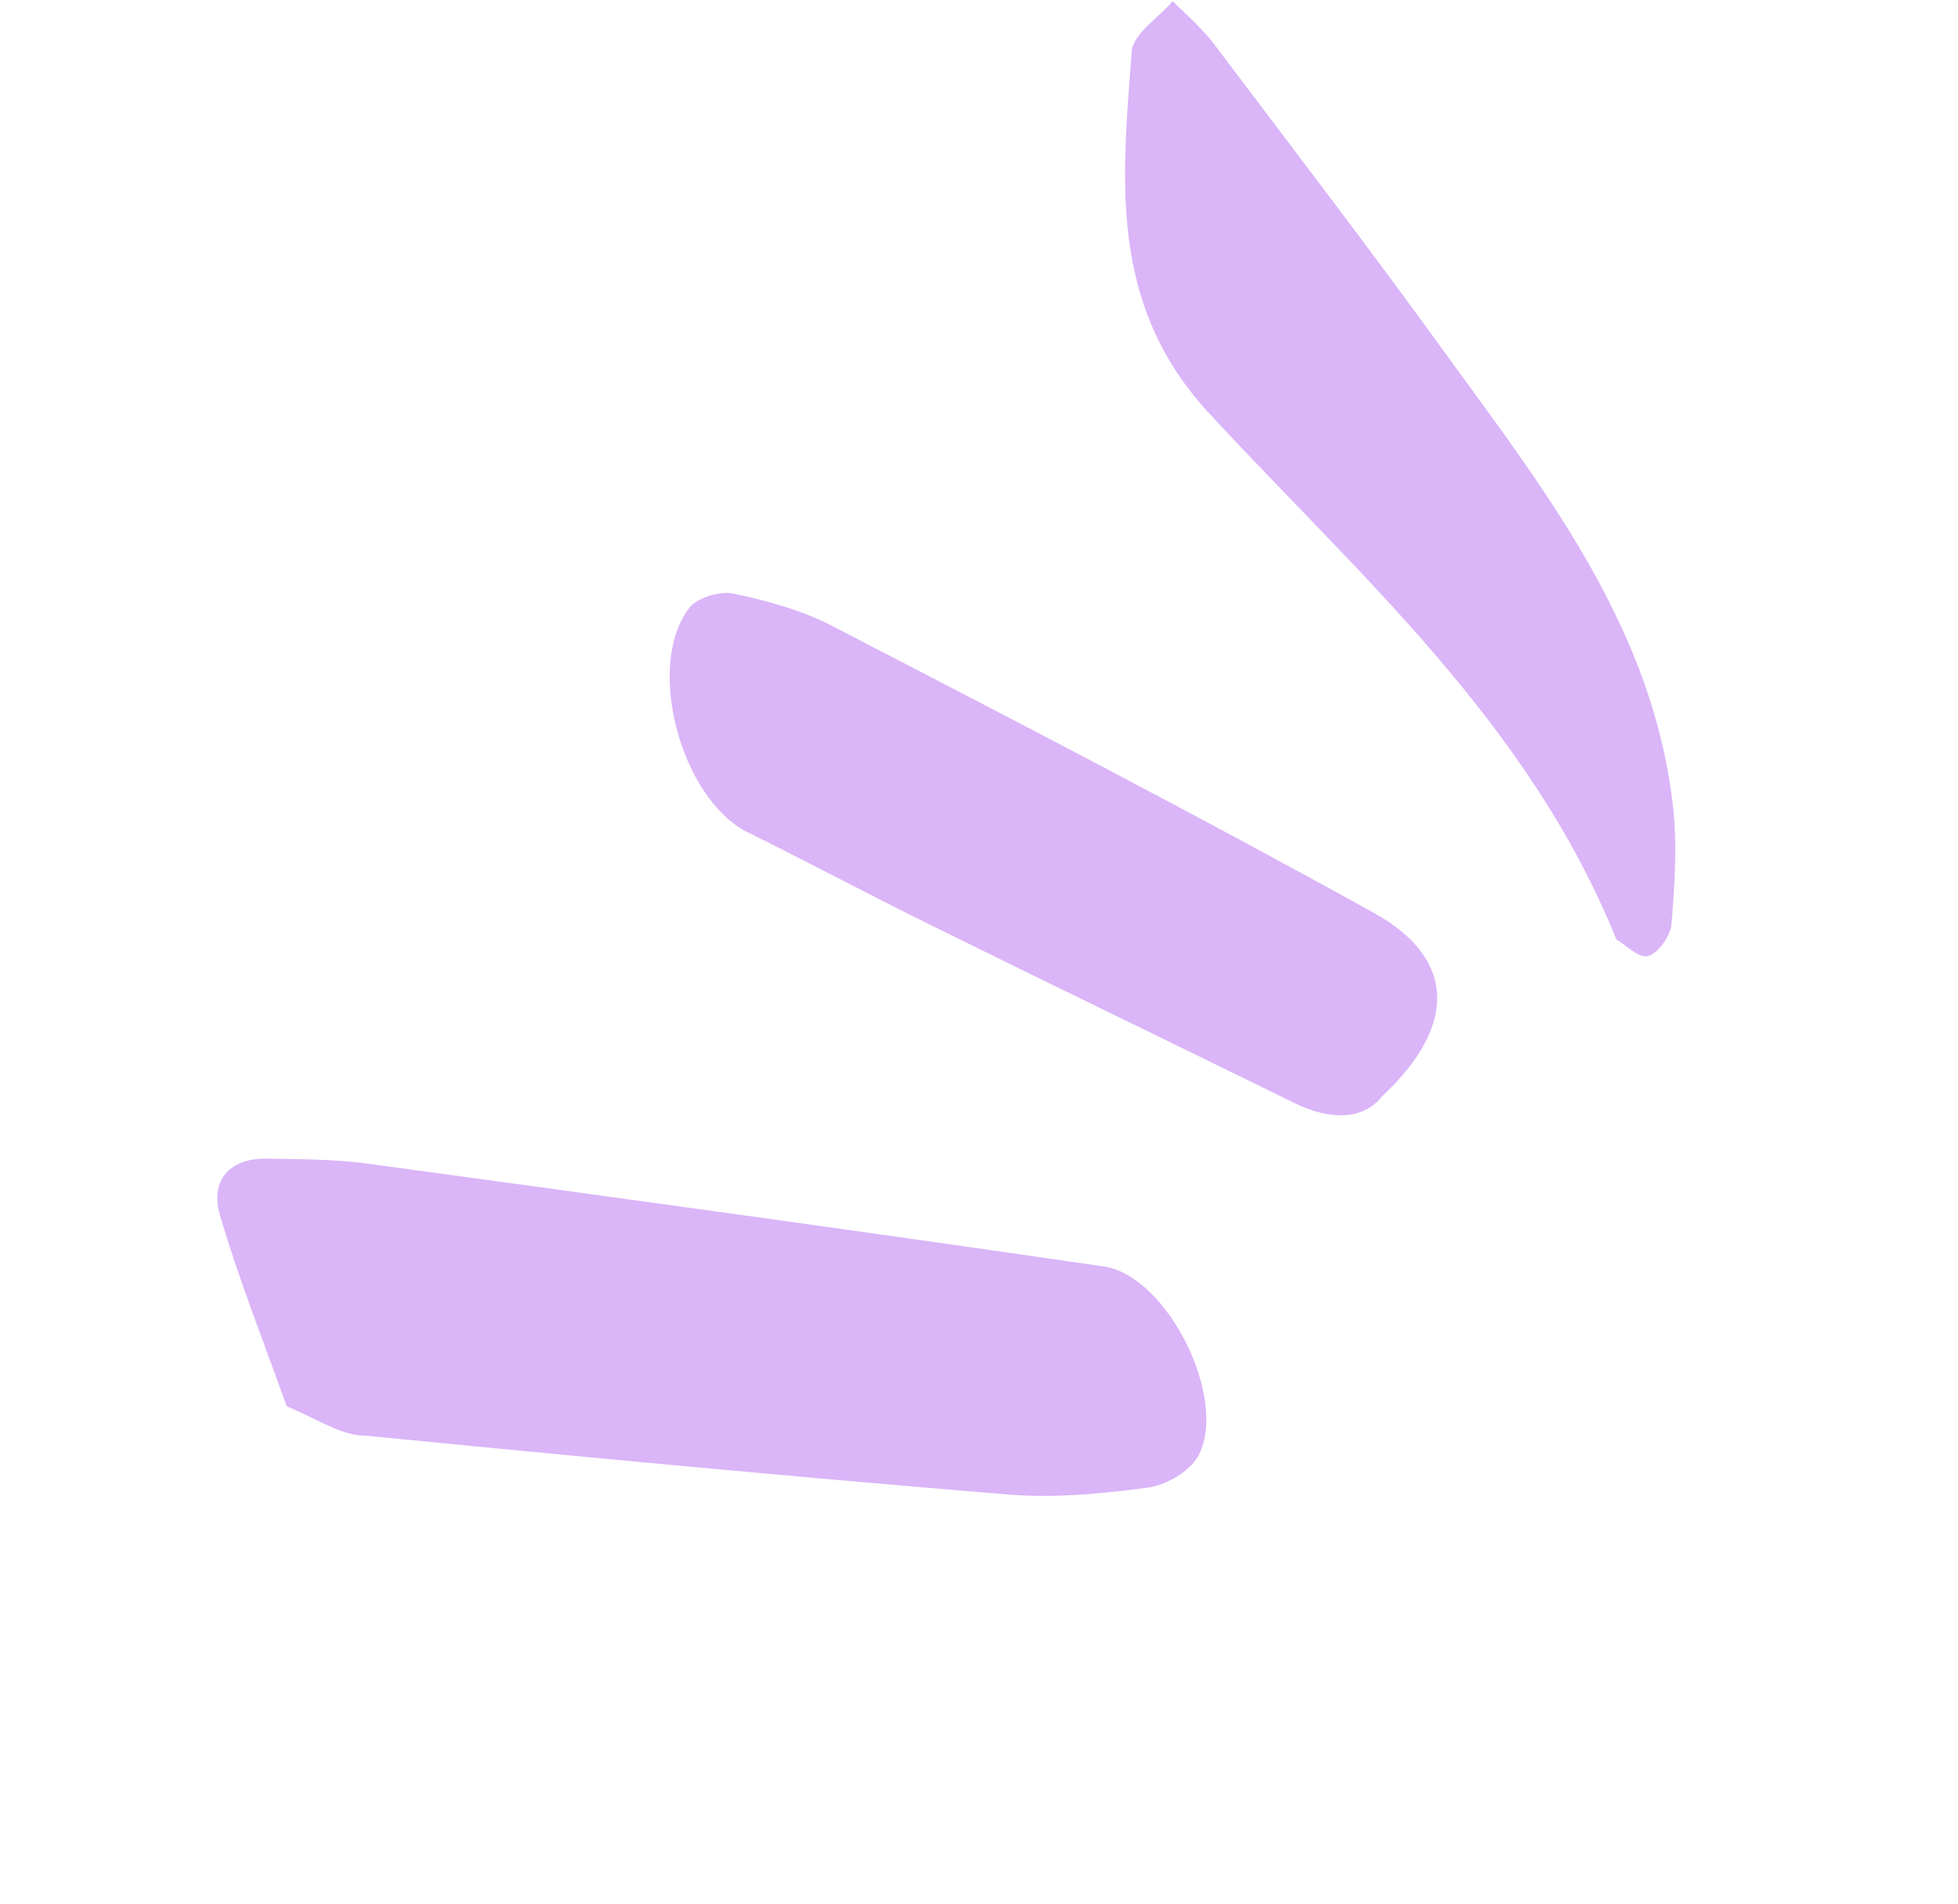 <svg width="36" height="35" viewBox="0 0 36 35" fill="none" xmlns="http://www.w3.org/2000/svg">
<g clip-path="url(#clip0_85_49)">
<path d="M6.661 26.389C10.617 26.78 14.566 27.15 18.518 27.477C19.378 27.548 20.259 27.464 21.111 27.35C21.438 27.304 21.857 27.063 22.021 26.786C22.607 25.758 21.472 23.45 20.289 23.284C15.769 22.626 11.24 22.004 6.718 21.389C6.126 21.313 5.525 21.314 4.924 21.302C4.21 21.286 3.864 21.706 4.041 22.334C4.385 23.506 4.843 24.653 5.27 25.855C5.78 26.063 6.202 26.353 6.639 26.395L6.661 26.389Z" fill="#DAB5F8"/>
<path d="M13.745 15.301C14.866 15.854 15.964 16.442 17.085 16.995C19.327 18.102 21.577 19.187 23.812 20.286C24.466 20.604 25.068 20.589 25.407 20.161C26.809 18.849 26.764 17.616 25.256 16.782C21.983 14.969 18.658 13.247 15.333 11.525C14.762 11.224 14.117 11.047 13.485 10.913C13.232 10.863 12.803 10.99 12.662 11.191C11.855 12.275 12.54 14.703 13.745 15.301Z" fill="#DAB5F8"/>
<path d="M29.719 17.274C29.886 17.365 30.132 17.627 30.303 17.576C30.489 17.526 30.719 17.201 30.733 16.982C30.791 16.284 30.836 15.57 30.766 14.882C30.419 11.644 28.513 9.155 26.685 6.648C25.264 4.677 23.771 2.732 22.299 0.78C22.089 0.498 21.807 0.269 21.56 0.021C21.302 0.33 20.833 0.619 20.808 0.944C20.633 3.273 20.374 5.571 22.204 7.569C24.958 10.553 28.102 13.267 29.719 17.274Z" fill="#DAB5F8"/>
</g>
<defs>
<clipPath id="clip0_85_49">
<rect width="19.88" height="29.57" fill="white" transform="translate(21.582) rotate(46.875)"/>
</clipPath>
</defs>
</svg>
